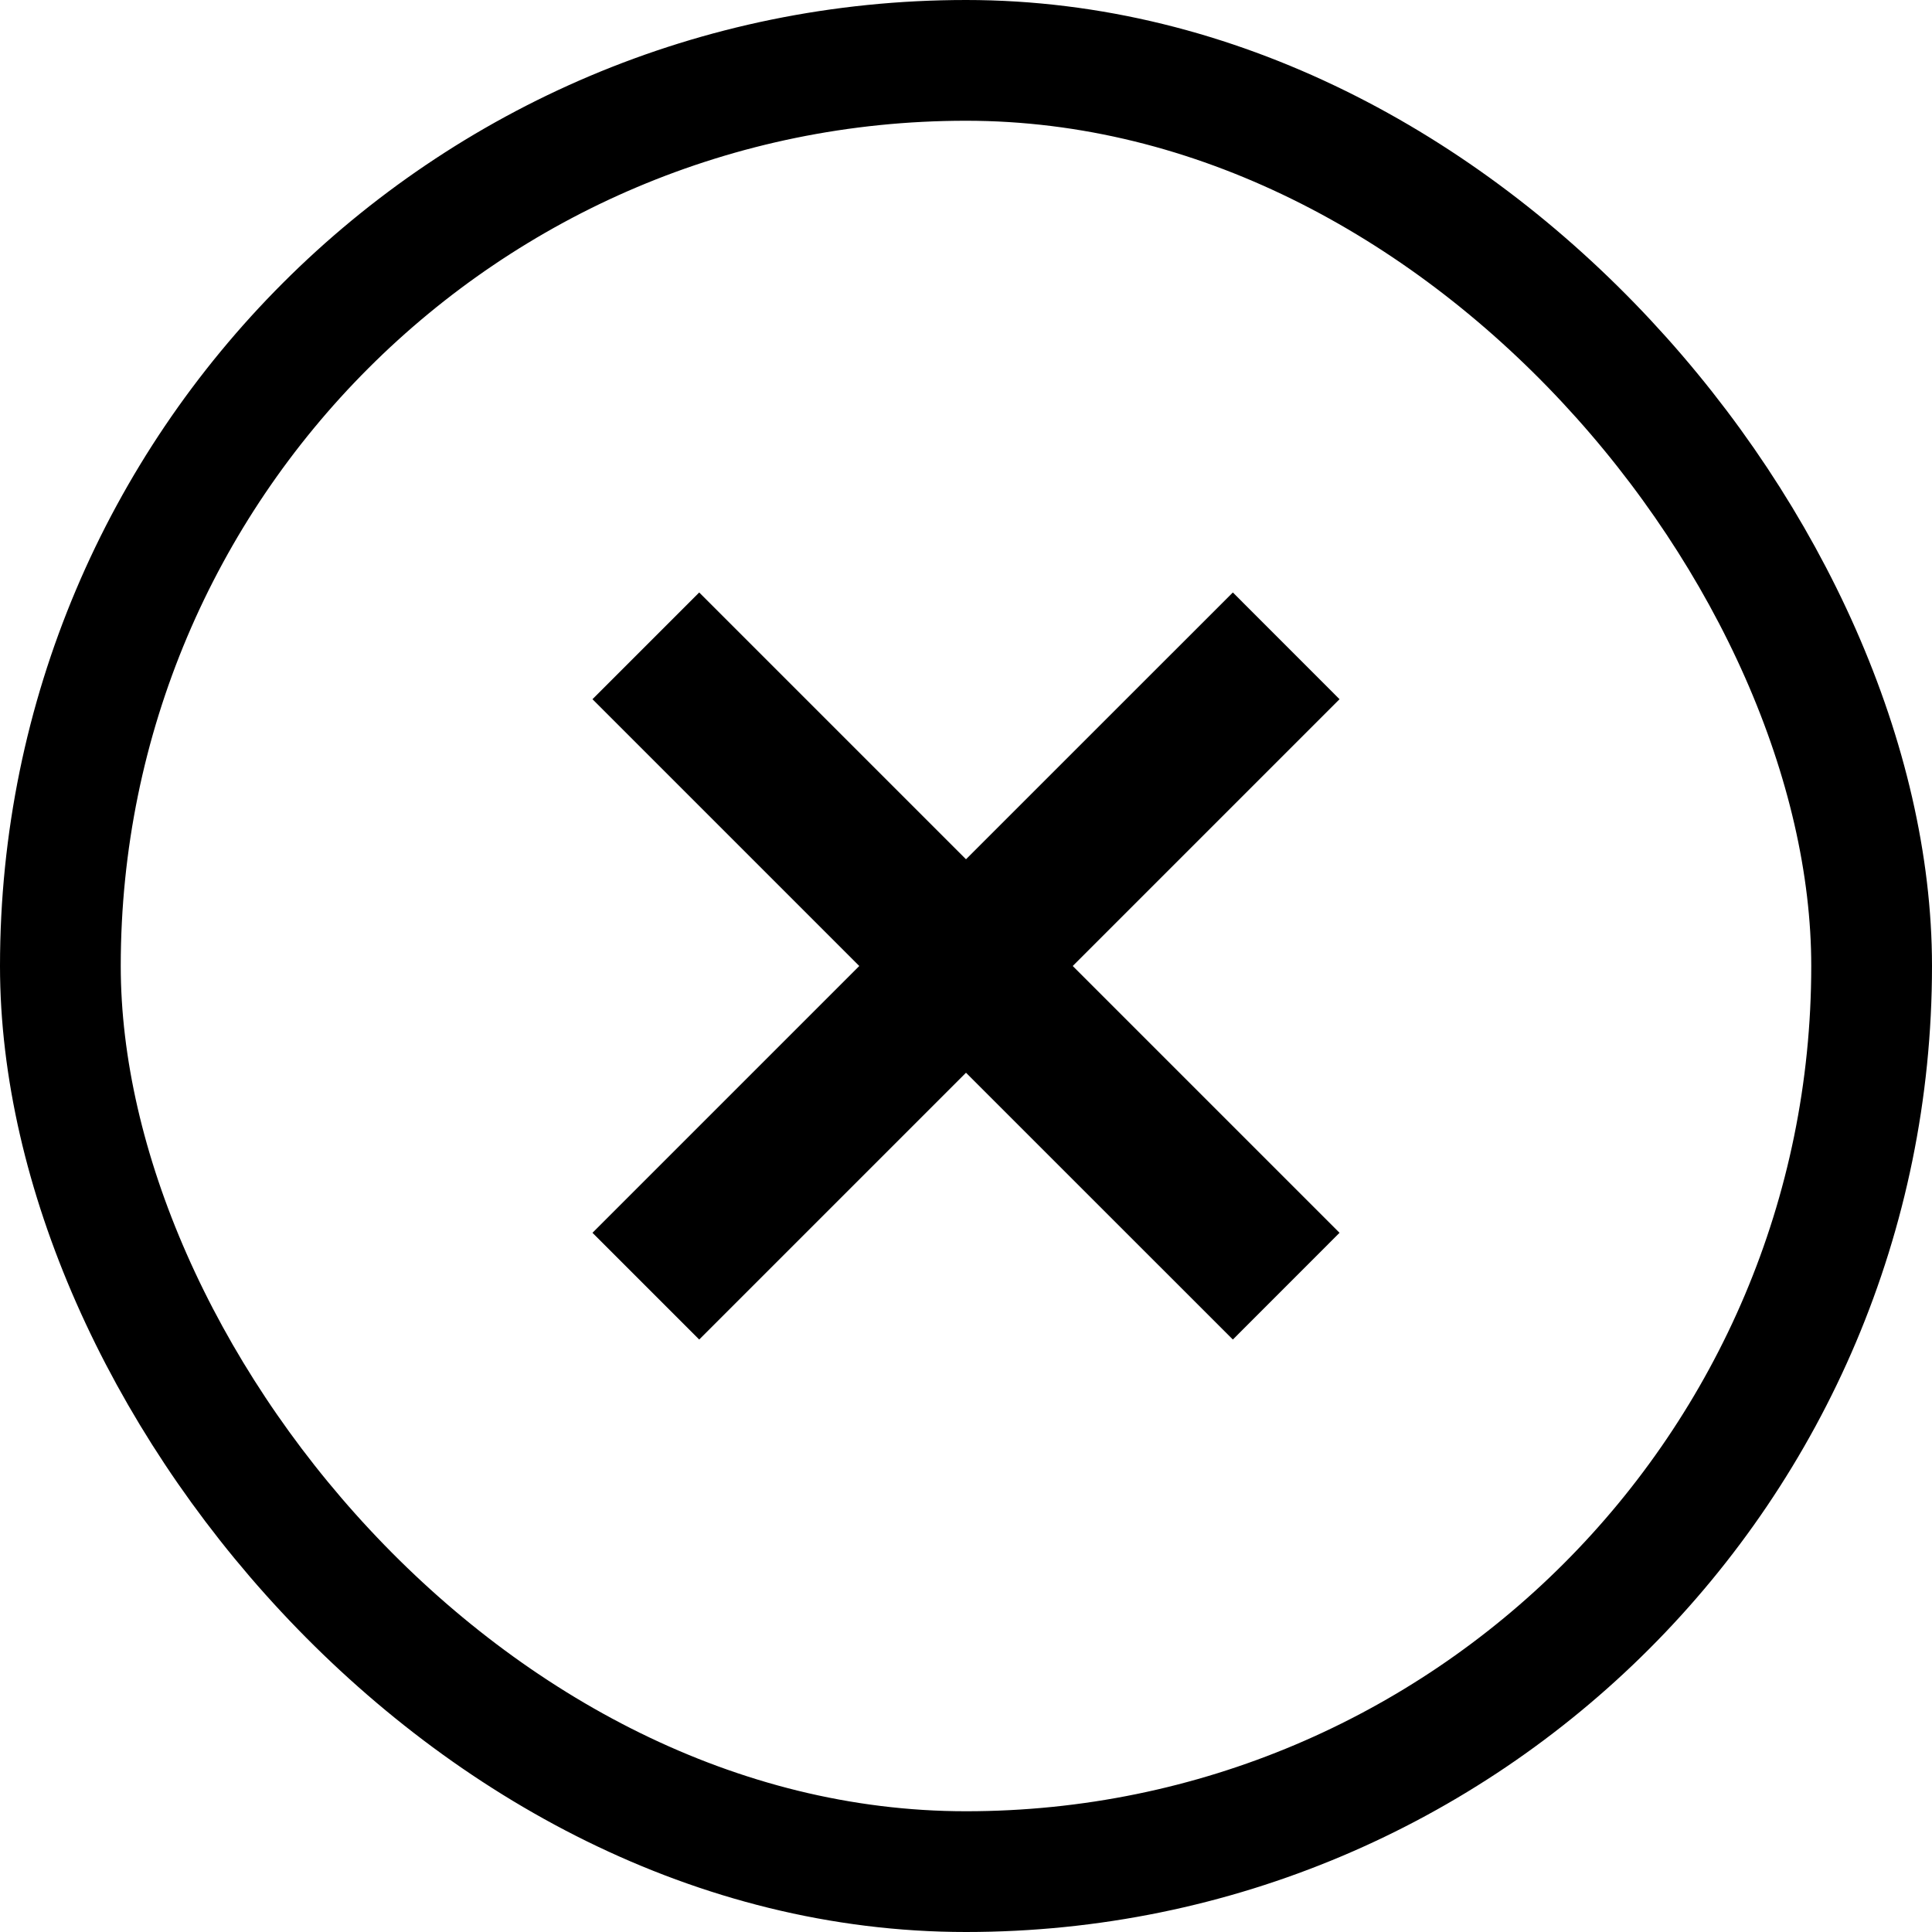 <svg width="32" height="32" viewBox="0 0 32 32" fill="none" xmlns="http://www.w3.org/2000/svg">
<path fillRule="evenodd" clipRule="evenodd" d="M17.768 16L22.187 11.581L20.42 9.813L16 14.232L11.581 9.813L9.813 11.581L14.232 16L9.813 20.419L11.581 22.187L16 17.768L20.42 22.187L22.187 20.419L17.768 16Z" fill="black"/>
<rect x="1" y="1" width="30" height="30" rx="15" stroke="black" stroke-width="2"/>
</svg>

